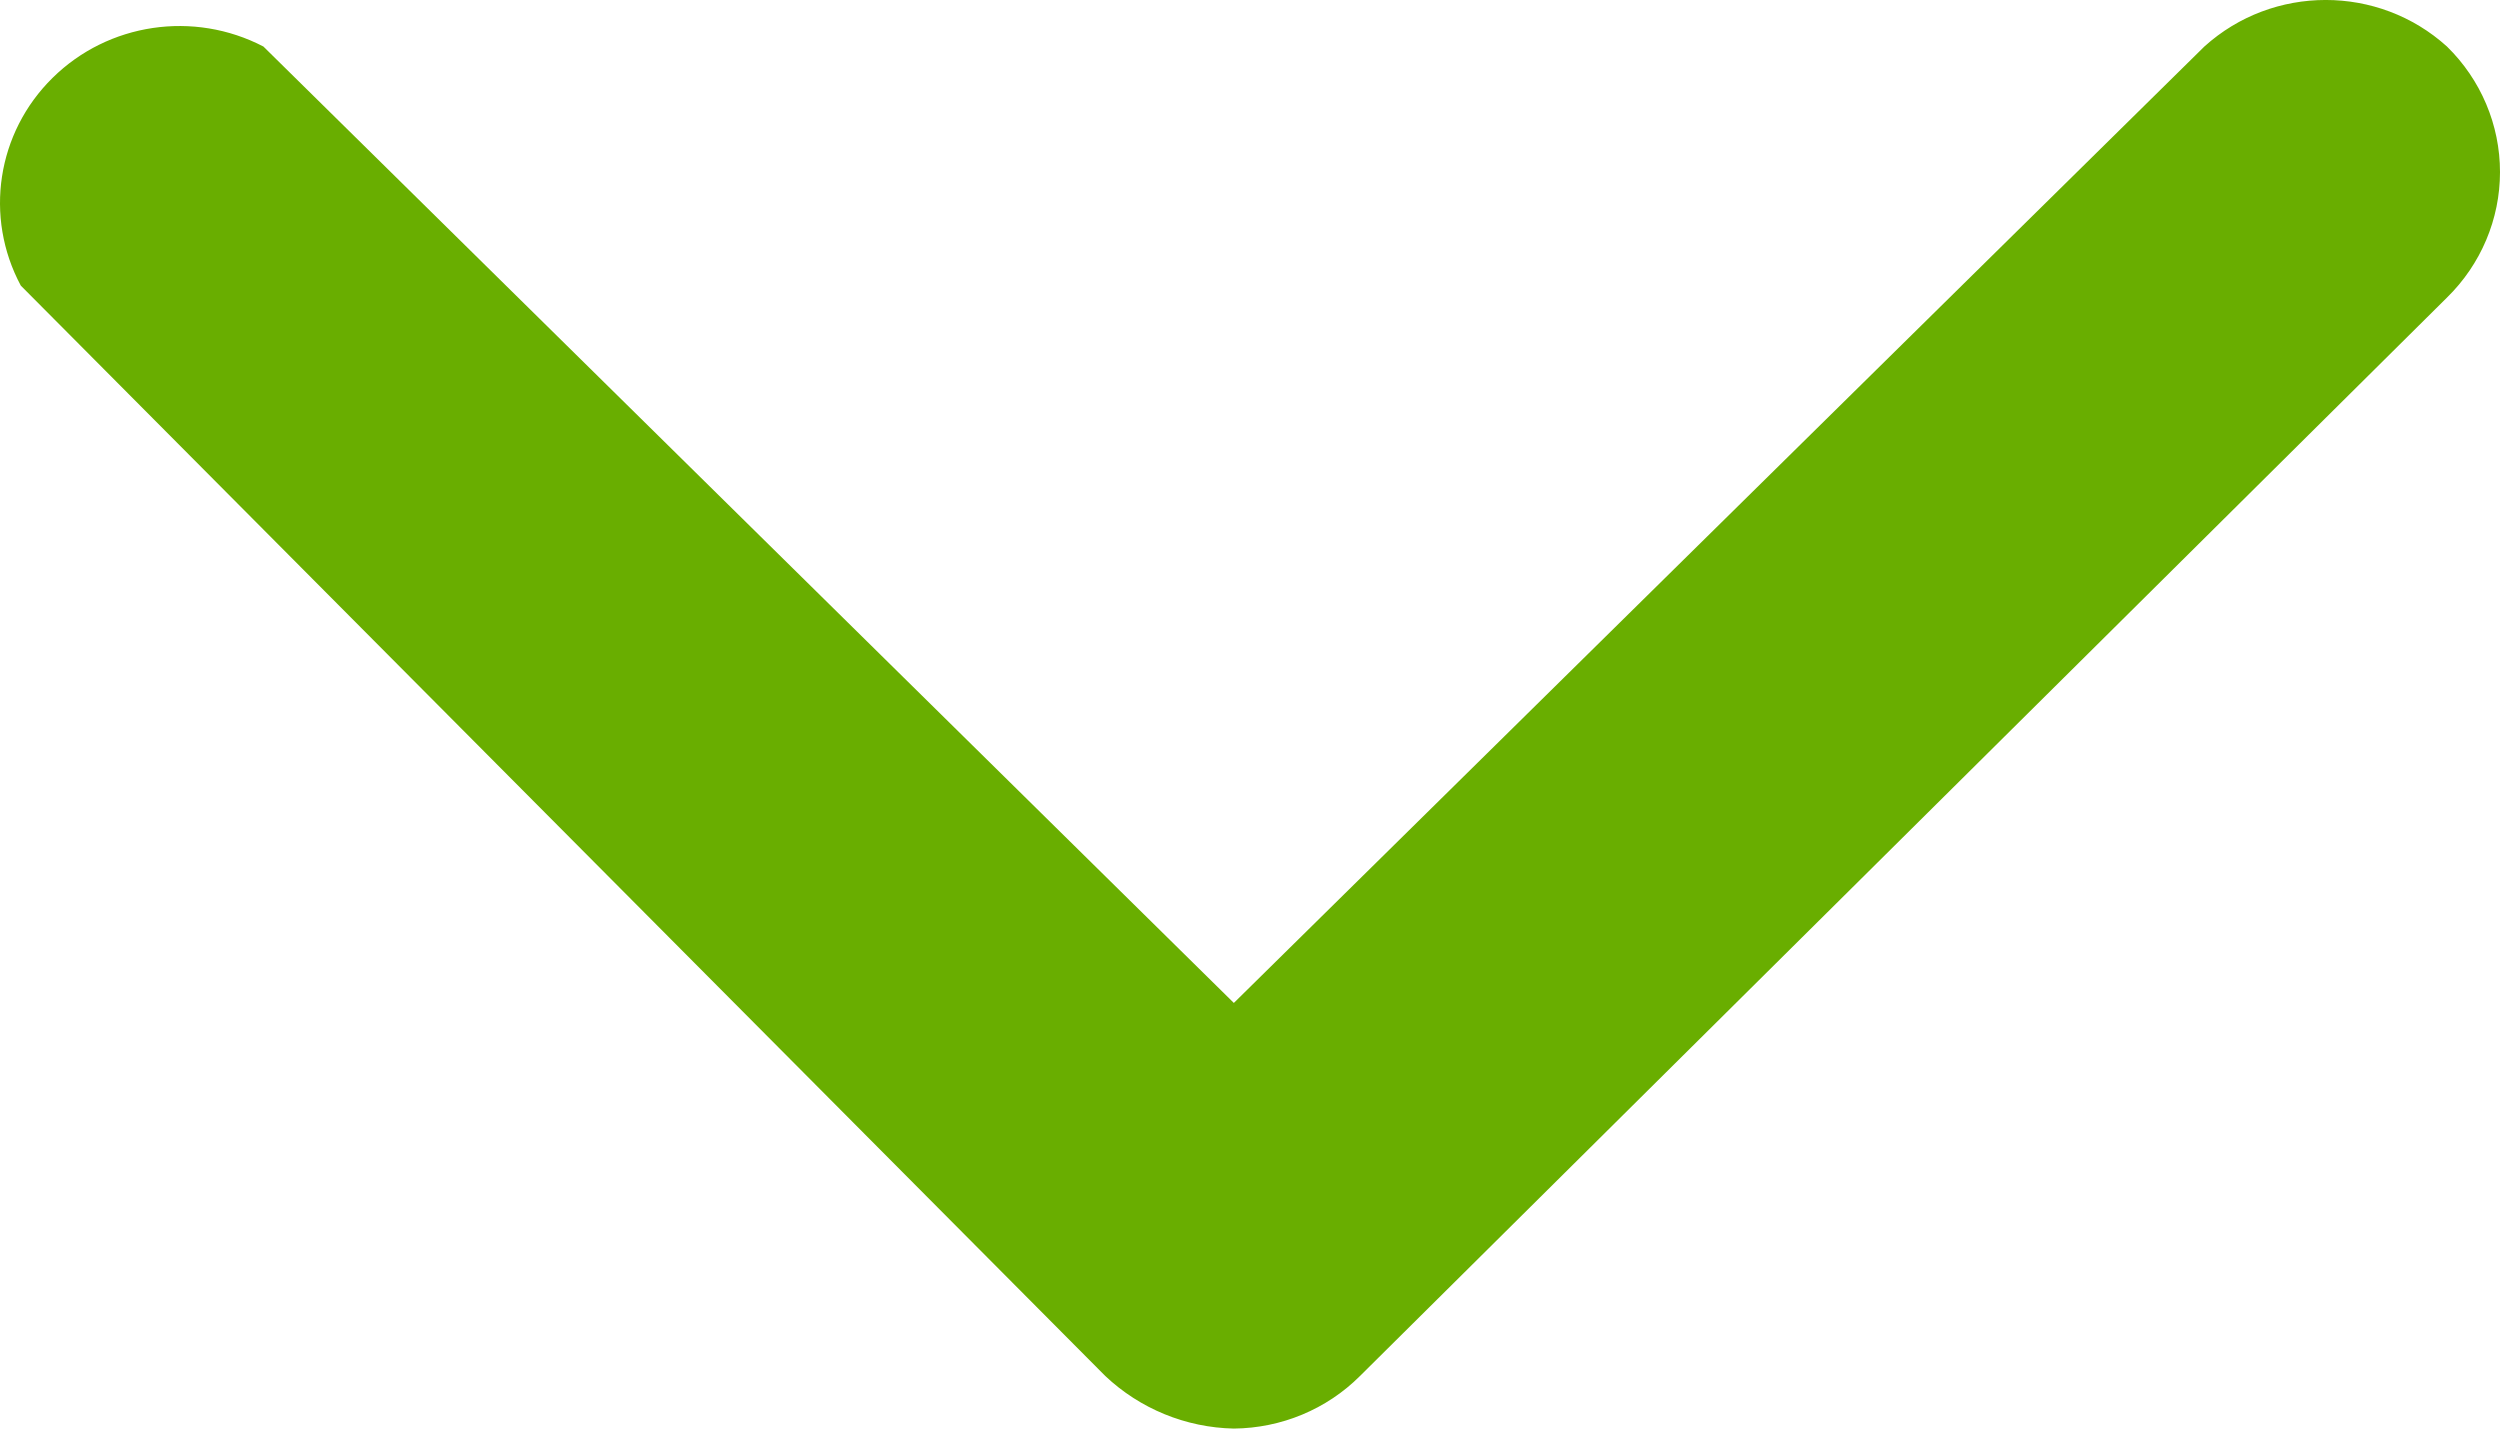 <svg width="28" height="16" viewBox="0 0 28 16" fill="none" xmlns="http://www.w3.org/2000/svg">
    <path d="M27.406 0.521C26.638 -0.174 25.458 -0.174 24.689 0.521L13.819 11.233L2.95 0.521C2.17 0.115 1.212 0.257 0.589 0.872C-0.035 1.486 -0.179 2.43 0.233 3.199L12.379 15.411C12.768 15.778 13.281 15.989 13.819 16C14.351 15.995 14.859 15.784 15.232 15.411L27.406 3.333C27.786 2.961 28 2.454 28 1.927C28 1.399 27.786 0.893 27.406 0.521Z" fill="#69AE00"/>
</svg>
